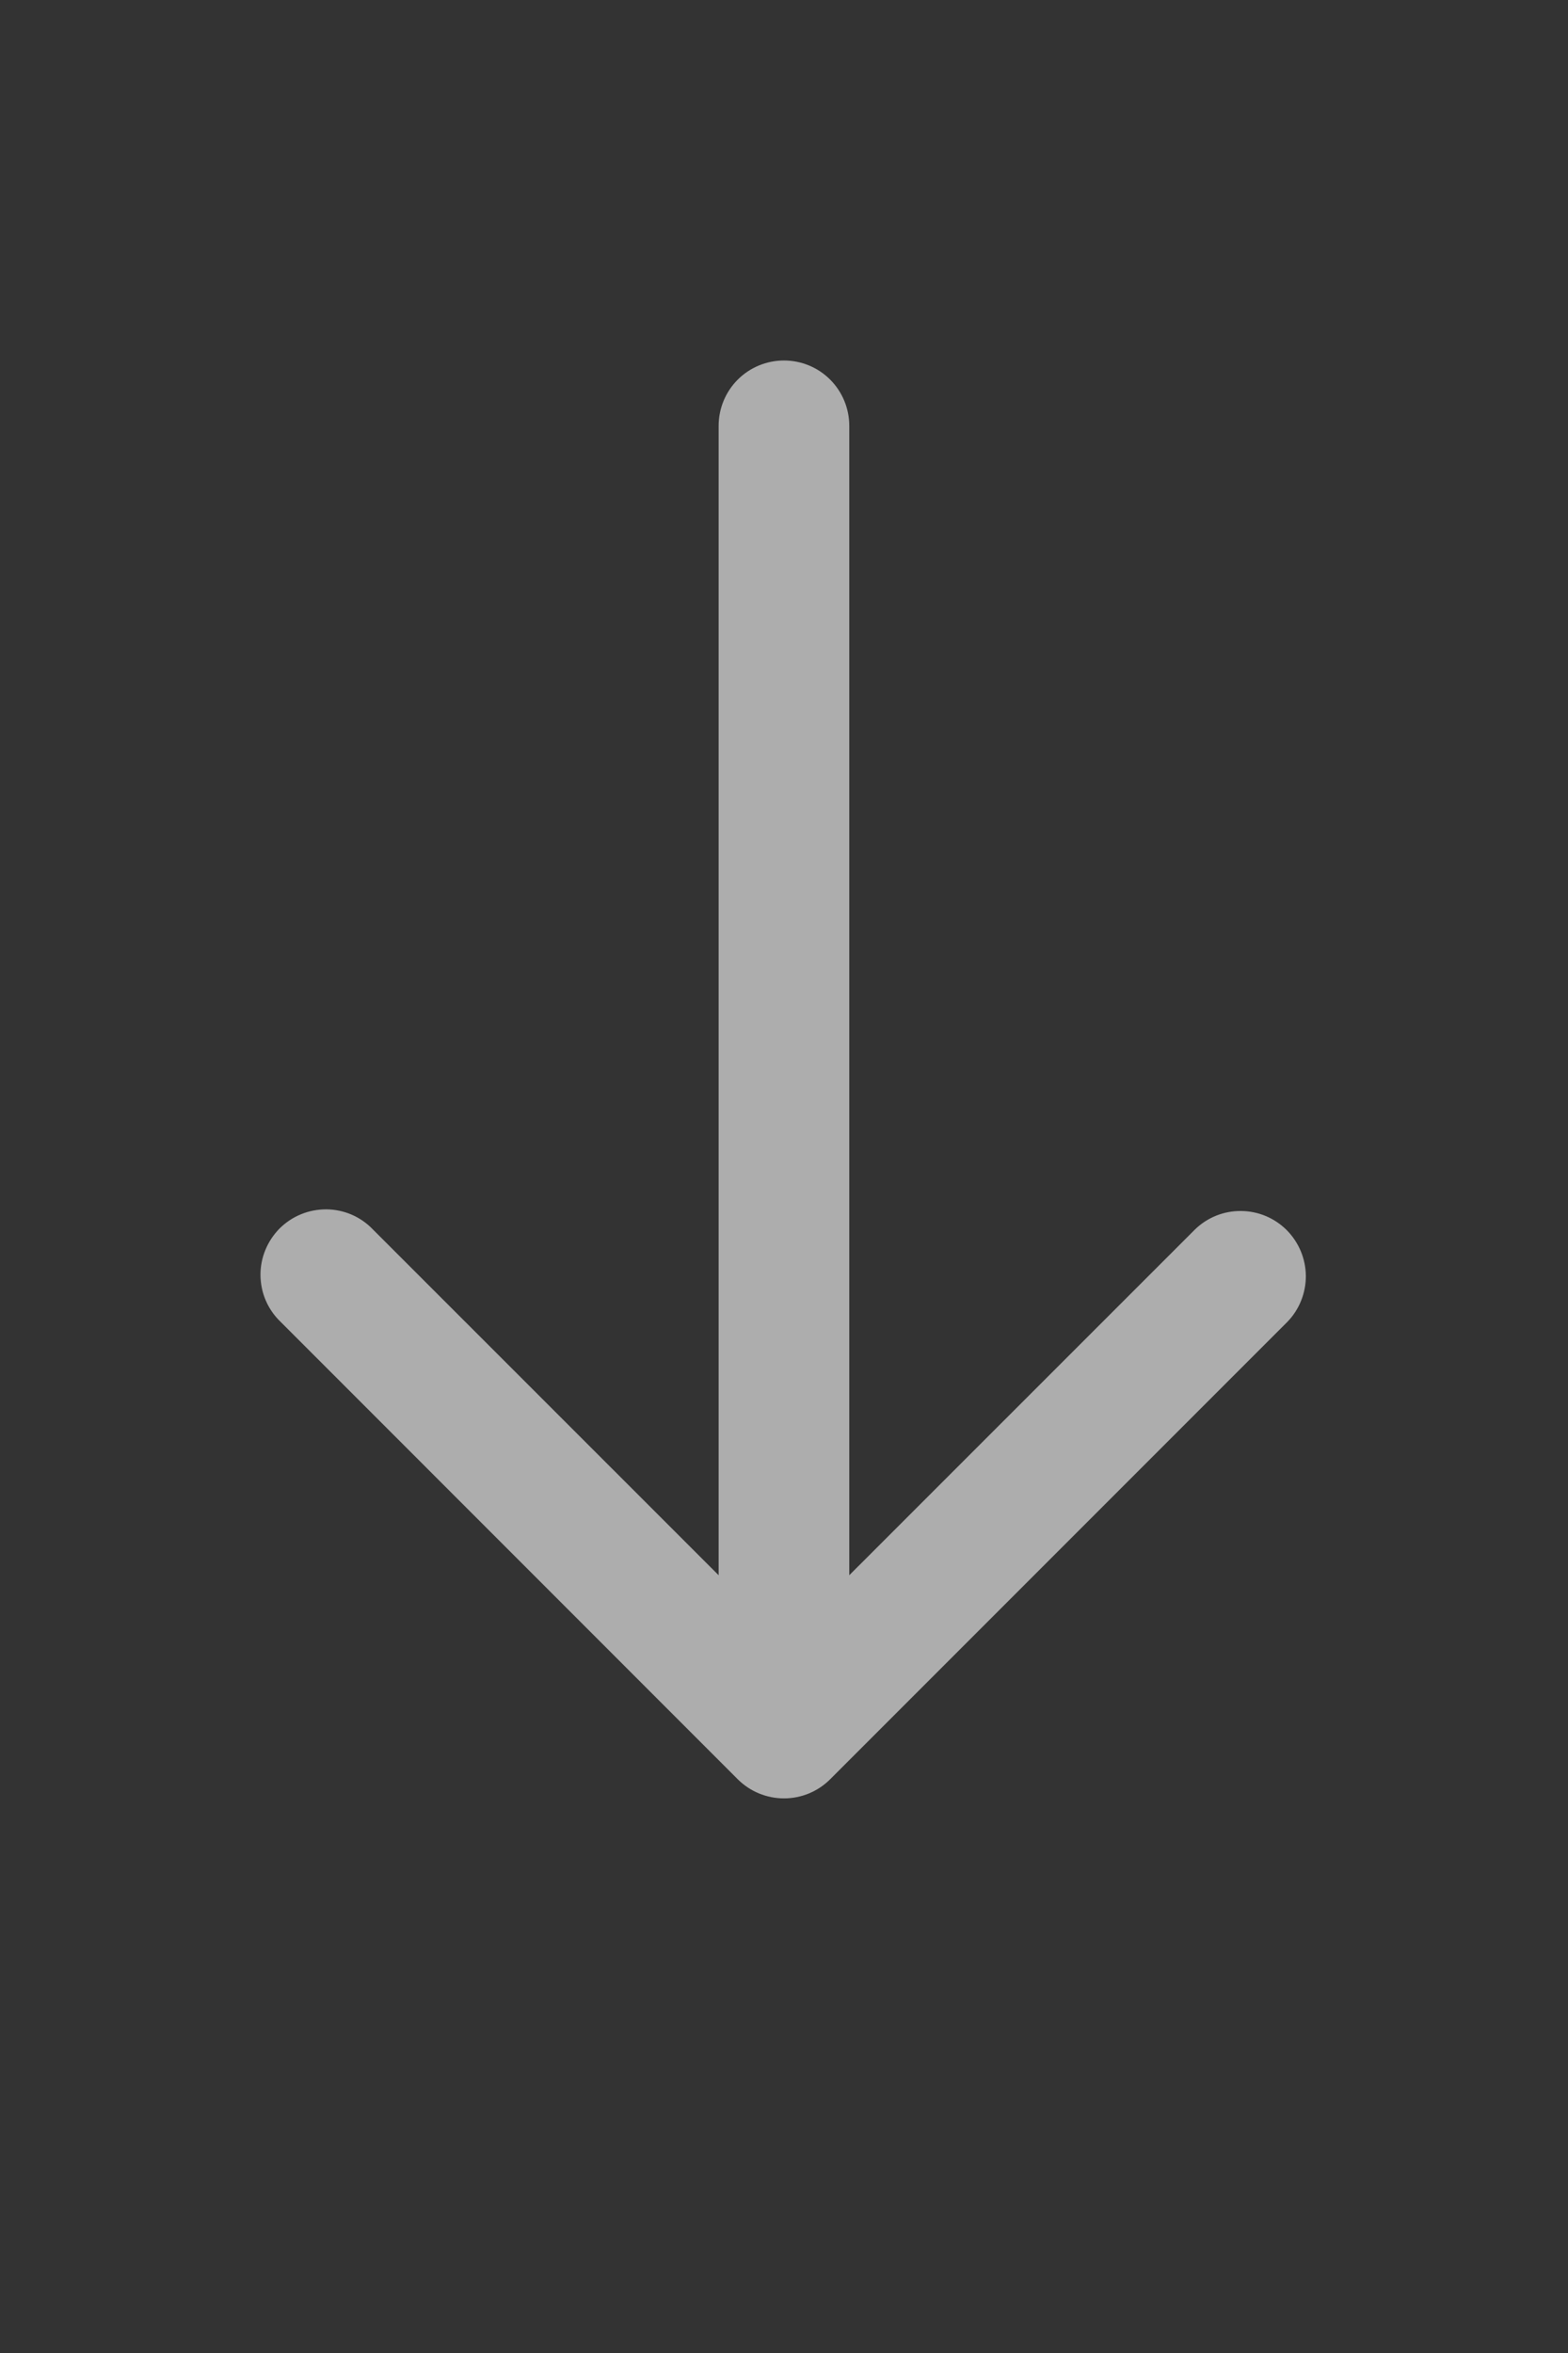 <svg width="16" height="24" viewBox="0 0 16 24" fill="none" xmlns="http://www.w3.org/2000/svg">
<rect x="0" y="0" width="16" height="24" fill="#333333" stroke="none"/>
<g clip-path="url(#clip0_304_6188)">
<g clip-path="url(#clip1_304_6188)">
<g clip-path="url(#clip2_304_6188)">
<path d="M8.471 18.148L13.138 13.481C13.259 13.356 13.326 13.187 13.325 13.012C13.323 12.838 13.253 12.671 13.13 12.547C13.006 12.423 12.839 12.353 12.664 12.352C12.489 12.35 12.321 12.417 12.195 12.539L8.666 16.067V4.343C8.666 4.167 8.596 3.997 8.471 3.872C8.346 3.747 8.177 3.677 8 3.677C7.823 3.677 7.653 3.747 7.528 3.872C7.403 3.997 7.333 4.167 7.333 4.343V16.067L3.804 12.539C3.743 12.475 3.669 12.424 3.588 12.389C3.507 12.354 3.419 12.336 3.331 12.335C3.242 12.335 3.154 12.351 3.072 12.385C2.99 12.418 2.916 12.468 2.853 12.53C2.791 12.593 2.741 12.668 2.708 12.749C2.674 12.831 2.657 12.919 2.658 13.008C2.659 13.096 2.677 13.184 2.712 13.265C2.747 13.346 2.798 13.42 2.862 13.481L7.528 18.148C7.653 18.273 7.823 18.343 8 18.343C8.177 18.343 8.346 18.273 8.471 18.148Z" fill="white" fill-opacity="0.6"/>
</g>
</g>
</g>
<defs>
<clipPath id="clip0_304_6188">
<rect width="16" height="16" fill="white" transform="translate(0 3.01)"/>
</clipPath>
<clipPath id="clip1_304_6188">
<rect width="16" height="16" fill="white" transform="translate(0 3.01)"/>
</clipPath>
<clipPath id="clip2_304_6188">
<rect width="16" height="16" fill="white" transform="translate(0 3.01)"/>
</clipPath>
</defs>
</svg>
